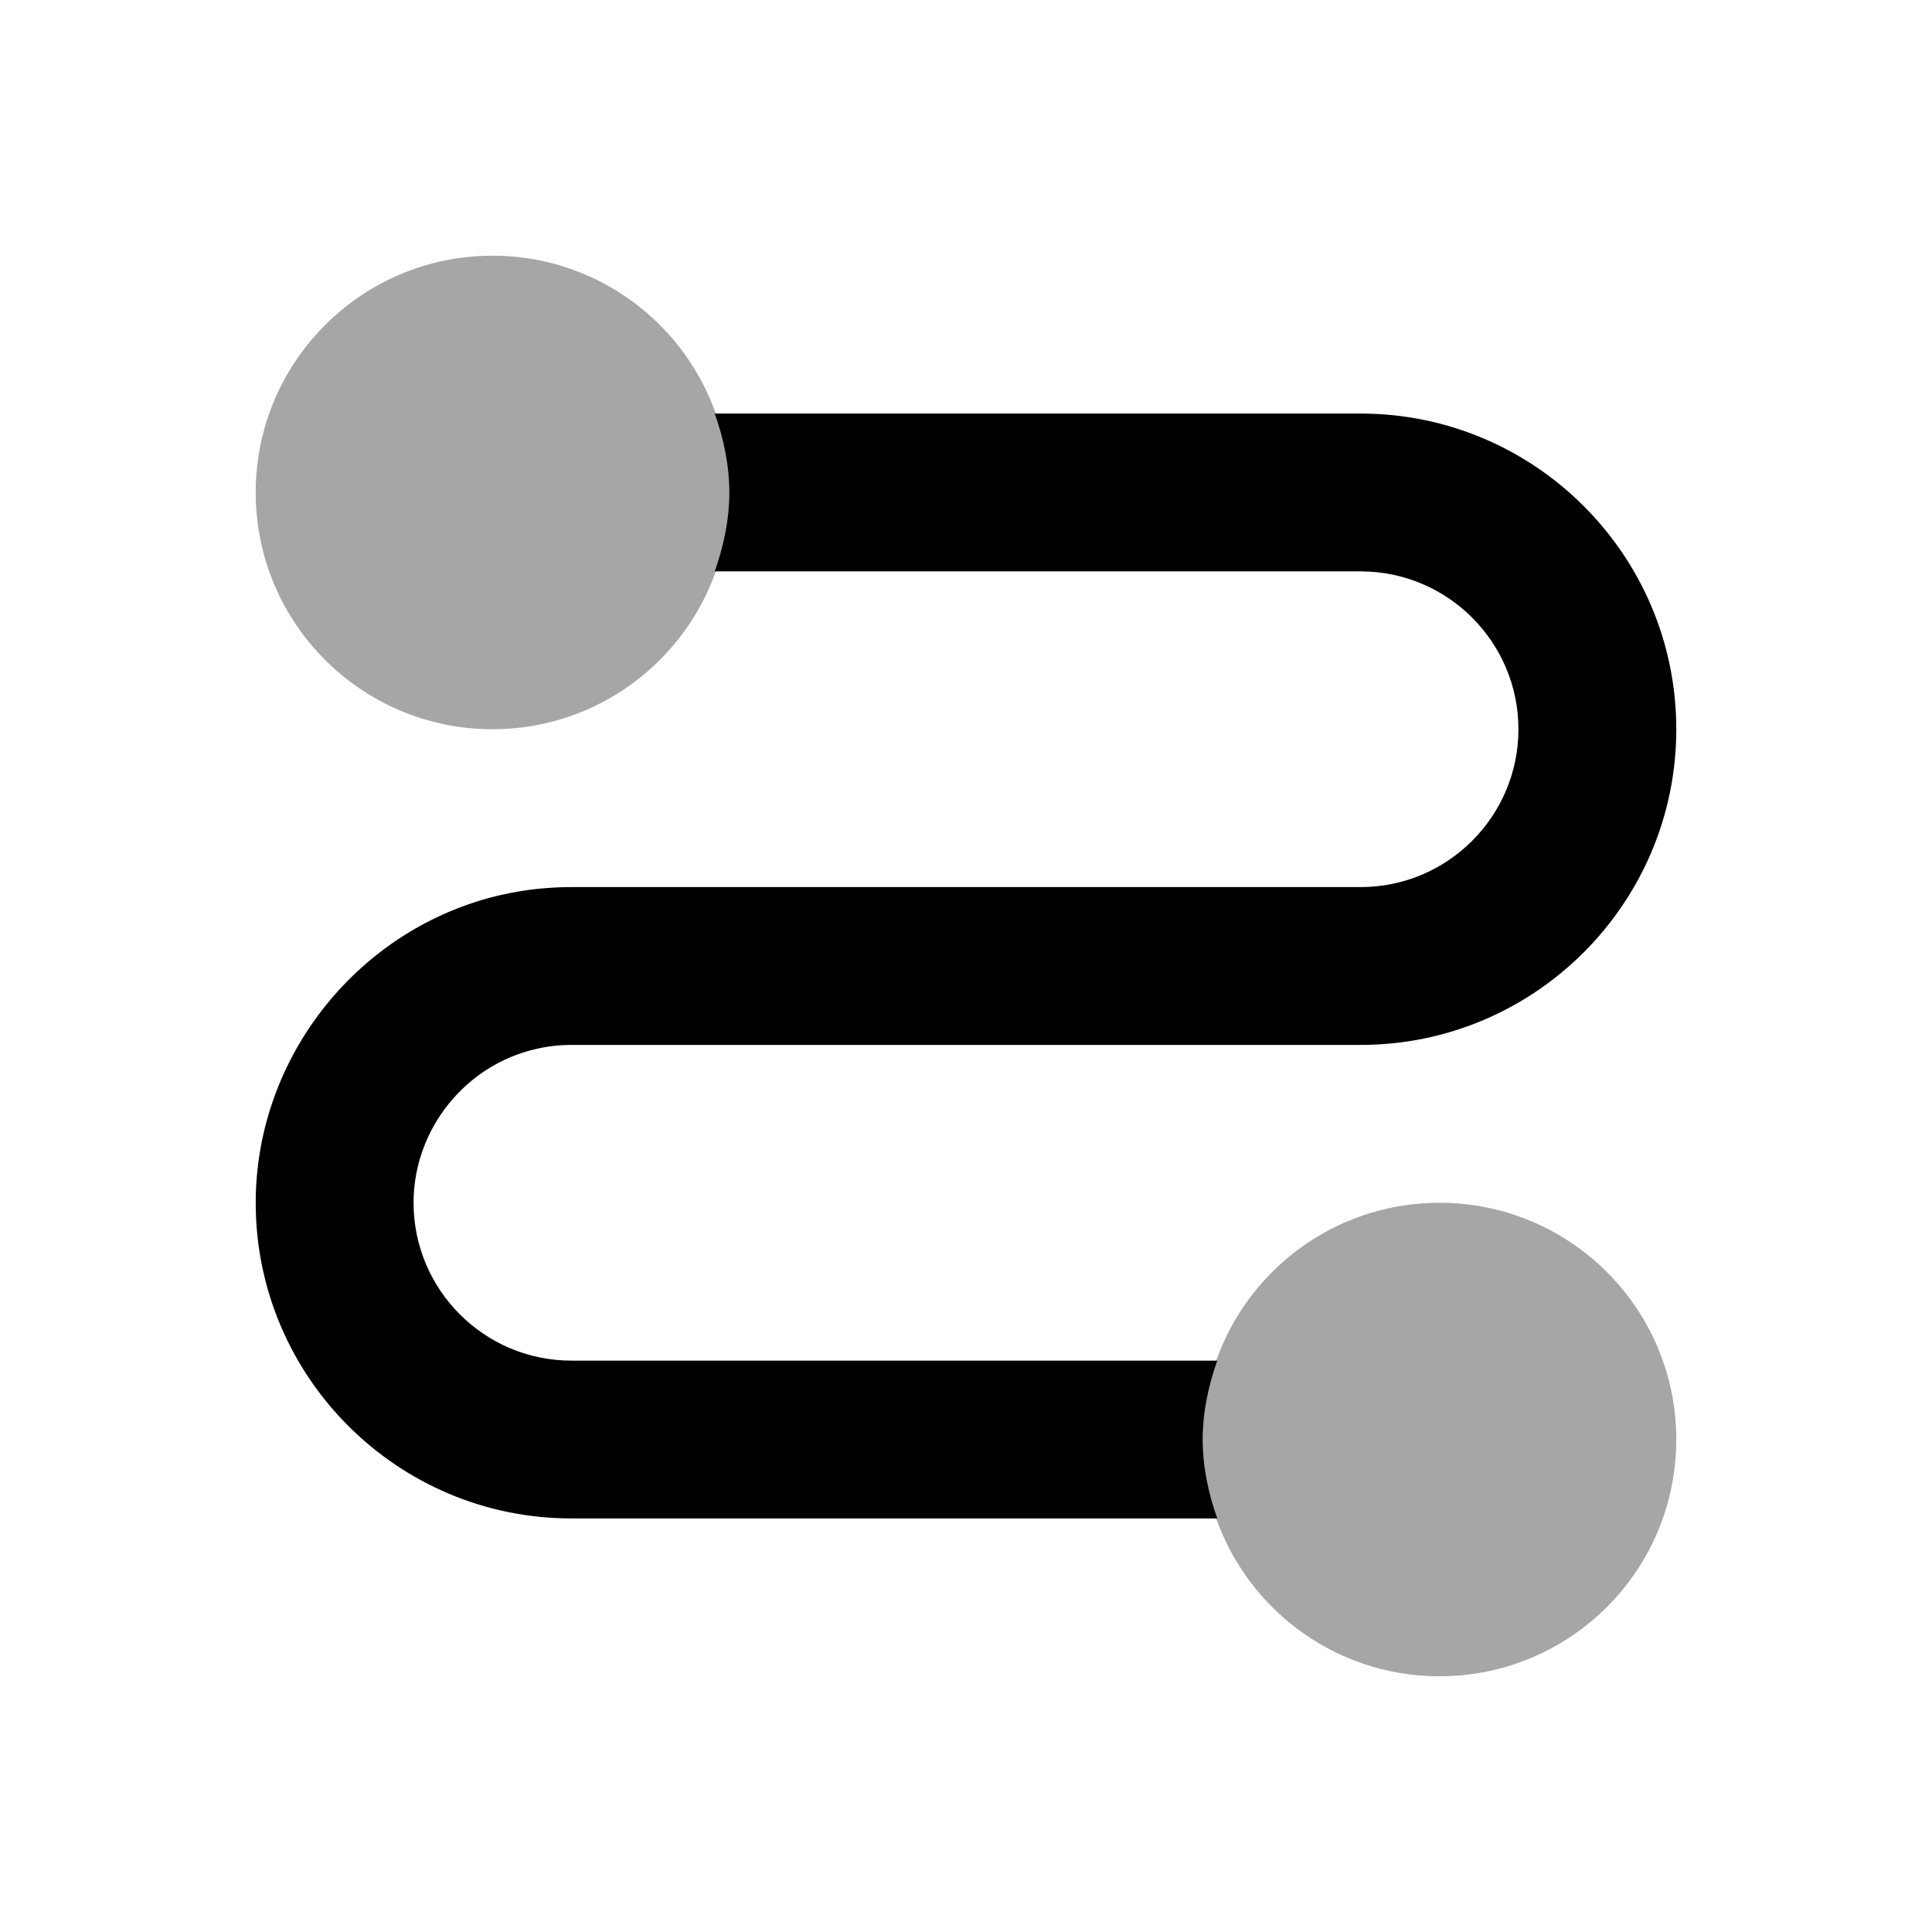 <svg width="51" height="51" viewBox="0 0 51 51" fill="none" xmlns="http://www.w3.org/2000/svg">
<path d="M31.75 38C31.75 37.264 31.9 36.571 32.133 35.917H15.083C12.785 35.917 10.917 34.048 10.917 31.75C10.917 29.812 12.285 28.104 14.173 27.685L14.181 27.683C14.469 27.617 14.773 27.583 15.083 27.583H15.438H26.075H35.917C40.513 27.583 44.25 23.846 44.25 19.25C44.25 14.654 40.513 10.917 35.917 10.917H18.867C19.1 11.571 19.25 12.264 19.25 13C19.25 13.735 19.1 14.429 18.867 15.083H35.917C38.215 15.083 40.083 16.952 40.083 19.25C40.083 21.548 38.215 23.417 35.917 23.417H26.075H15.438H15.083C14.465 23.417 13.854 23.483 13.265 23.617C13.262 23.617 13.26 23.617 13.258 23.617C9.49 24.465 6.75 27.881 6.75 31.75C6.75 36.346 10.488 40.083 15.083 40.083H32.133C31.9 39.429 31.75 38.735 31.75 38Z" fill="black"/>
<path opacity="0.35" d="M13 19.25C16.452 19.25 19.25 16.452 19.25 13C19.25 9.548 16.452 6.75 13 6.75C9.548 6.75 6.75 9.548 6.75 13C6.75 16.452 9.548 19.25 13 19.25Z" fill="black"/>
<path opacity="0.35" d="M38 44.25C41.452 44.25 44.25 41.452 44.25 38C44.25 34.548 41.452 31.75 38 31.75C34.548 31.75 31.75 34.548 31.75 38C31.75 41.452 34.548 44.25 38 44.25Z" fill="black"/>
</svg>
